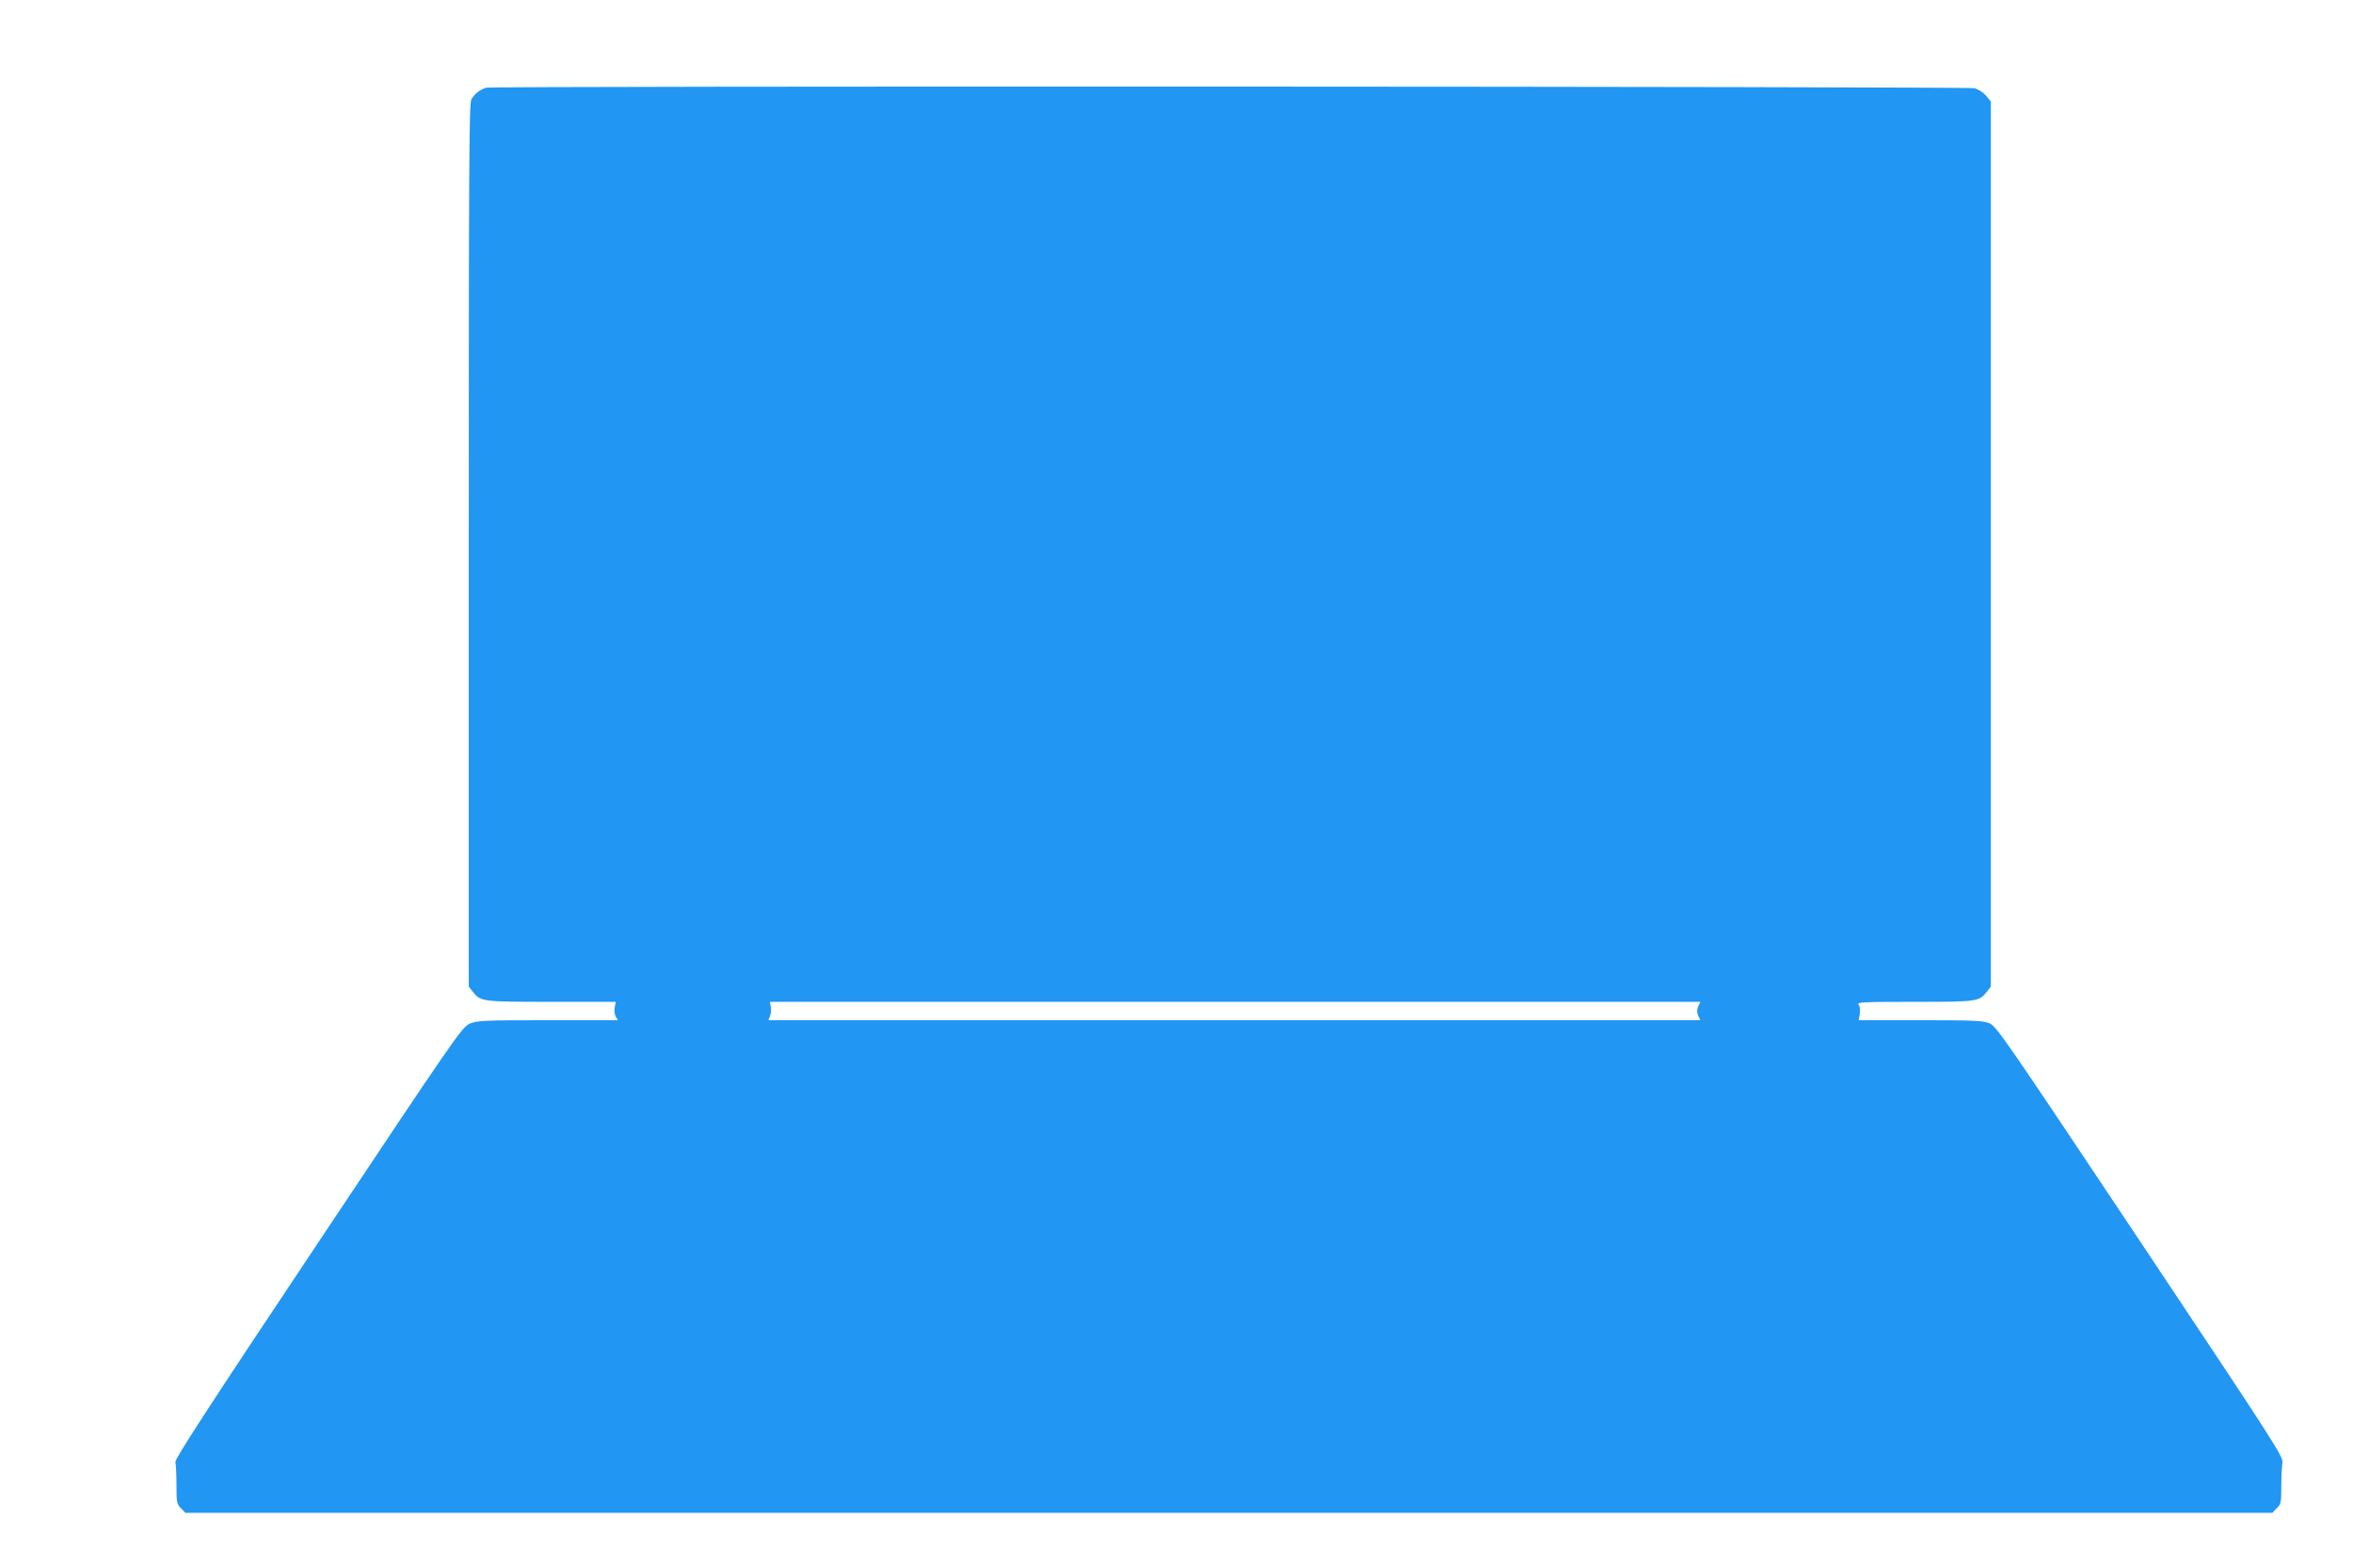 <?xml version="1.0" standalone="no"?>
<!DOCTYPE svg PUBLIC "-//W3C//DTD SVG 20010904//EN"
 "http://www.w3.org/TR/2001/REC-SVG-20010904/DTD/svg10.dtd">
<svg version="1.0" xmlns="http://www.w3.org/2000/svg"
 width="1280pt" height="853pt" viewBox="0 0 1280 853"
 preserveAspectRatio="xMidYMid meet">
<g transform="translate(0,853) scale(0.1,-0.1)"
fill="#2196f3" stroke="none">
<path d="M2645 8053 c-32 -9 -65 -34 -81 -64 -12 -24 -14 -352 -14 -2427 l0
-2399 21 -27 c44 -55 48 -56 428 -56 l351 0 -6 -29 c-3 -16 -1 -38 5 -50 l12
-21 -383 0 c-355 0 -386 -2 -425 -20 -40 -18 -87 -86 -823 -1191 -600 -899
-780 -1177 -776 -1193 3 -11 6 -67 6 -124 0 -96 2 -105 25 -127 l24 -25 5676
0 5676 0 24 25 c23 22 25 32 25 117 0 51 3 109 6 129 6 34 -29 88 -774 1206
-745 1117 -782 1171 -821 1187 -36 14 -88 16 -376 16 l-334 0 6 35 c3 21 1 41
-7 50 -11 13 23 15 304 15 344 0 352 1 395 56 l21 27 0 2408 0 2407 -26 31
c-14 17 -42 35 -62 41 -38 10 -8056 13 -8097 3z m6593 -4998 c-8 -19 -8 -31 0
-50 l12 -25 -2535 0 -2535 0 9 23 c5 13 7 35 4 50 l-5 27 2531 0 2531 0 -12
-25z"/>
</g>
</svg>
